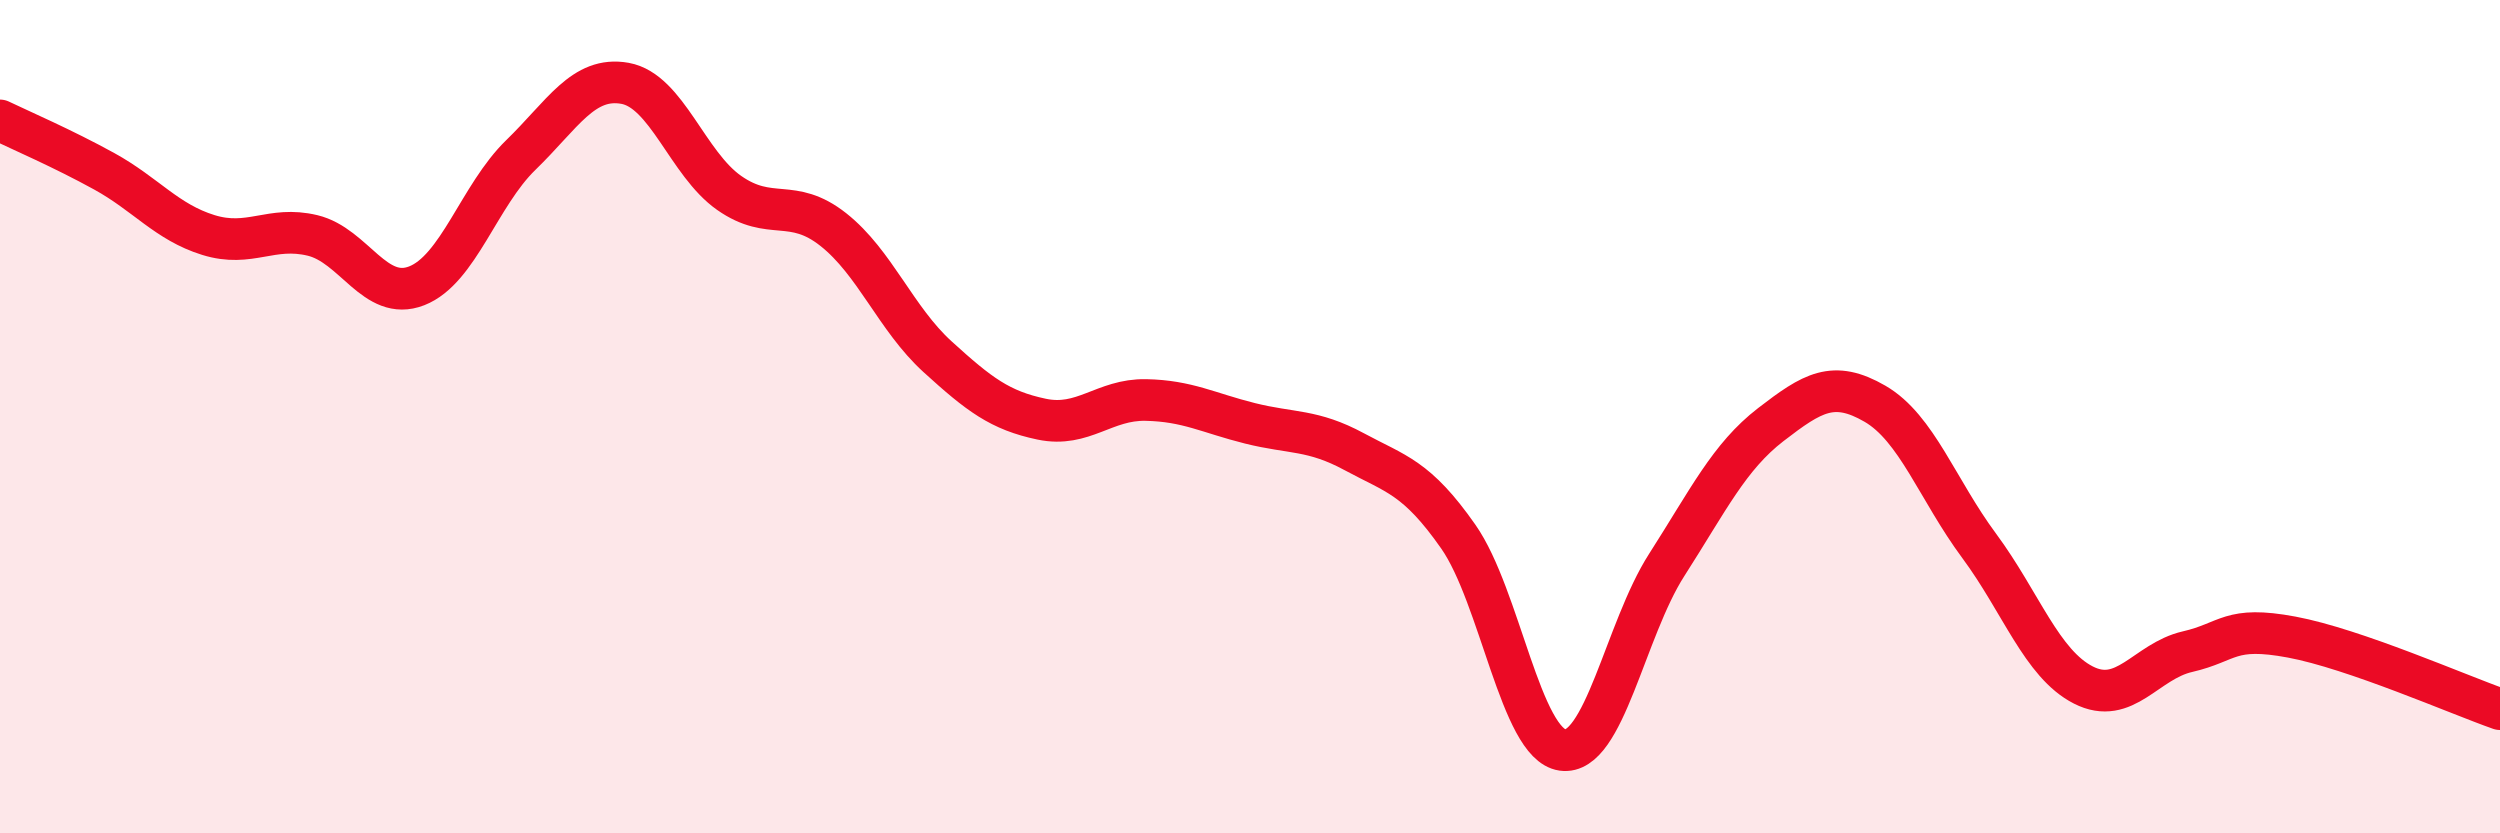 
    <svg width="60" height="20" viewBox="0 0 60 20" xmlns="http://www.w3.org/2000/svg">
      <path
        d="M 0,2.89 C 0.5,3.13 1.5,3.56 2.5,4.11 C 3.5,4.66 4,5.33 5,5.64 C 6,5.95 6.5,5.41 7.5,5.65 C 8.5,5.89 9,7.25 10,6.86 C 11,6.47 11.5,4.69 12.5,3.72 C 13.5,2.75 14,1.82 15,2 C 16,2.18 16.5,3.93 17.5,4.63 C 18.5,5.33 19,4.72 20,5.51 C 21,6.3 21.5,7.65 22.5,8.56 C 23.5,9.47 24,9.85 25,10.06 C 26,10.27 26.5,9.58 27.5,9.6 C 28.5,9.62 29,9.91 30,10.16 C 31,10.41 31.5,10.3 32.5,10.84 C 33.5,11.38 34,11.45 35,12.88 C 36,14.31 36.5,17.86 37.5,18 C 38.5,18.14 39,15.12 40,13.56 C 41,12 41.5,10.96 42.5,10.19 C 43.5,9.42 44,9.11 45,9.69 C 46,10.27 46.5,11.75 47.5,13.1 C 48.5,14.45 49,15.93 50,16.44 C 51,16.95 51.5,15.87 52.5,15.64 C 53.5,15.41 53.5,15.01 55,15.29 C 56.5,15.57 59,16.67 60,17.02L60 20L0 20Z"
        fill="#EB0A25"
        opacity="0.1"
        stroke-linecap="round"
        stroke-linejoin="round"
      />
      <path
        d="M 0,2.89 C 0.5,3.13 1.5,3.56 2.5,4.11 C 3.5,4.66 4,5.33 5,5.64 C 6,5.95 6.5,5.41 7.5,5.65 C 8.5,5.89 9,7.25 10,6.86 C 11,6.47 11.5,4.69 12.5,3.72 C 13.5,2.75 14,1.82 15,2 C 16,2.18 16.5,3.93 17.5,4.63 C 18.5,5.33 19,4.72 20,5.51 C 21,6.3 21.5,7.65 22.5,8.56 C 23.5,9.47 24,9.85 25,10.06 C 26,10.27 26.5,9.58 27.5,9.6 C 28.5,9.62 29,9.91 30,10.16 C 31,10.41 31.5,10.3 32.5,10.84 C 33.5,11.38 34,11.45 35,12.88 C 36,14.31 36.5,17.86 37.5,18 C 38.5,18.14 39,15.12 40,13.56 C 41,12 41.5,10.96 42.5,10.19 C 43.5,9.42 44,9.11 45,9.69 C 46,10.27 46.5,11.75 47.5,13.1 C 48.5,14.45 49,15.93 50,16.44 C 51,16.95 51.5,15.87 52.5,15.64 C 53.5,15.41 53.5,15.01 55,15.29 C 56.5,15.57 59,16.67 60,17.02"
        stroke="#EB0A25"
        stroke-width="1"
        fill="none"
        stroke-linecap="round"
        stroke-linejoin="round"
      />
    </svg>
  